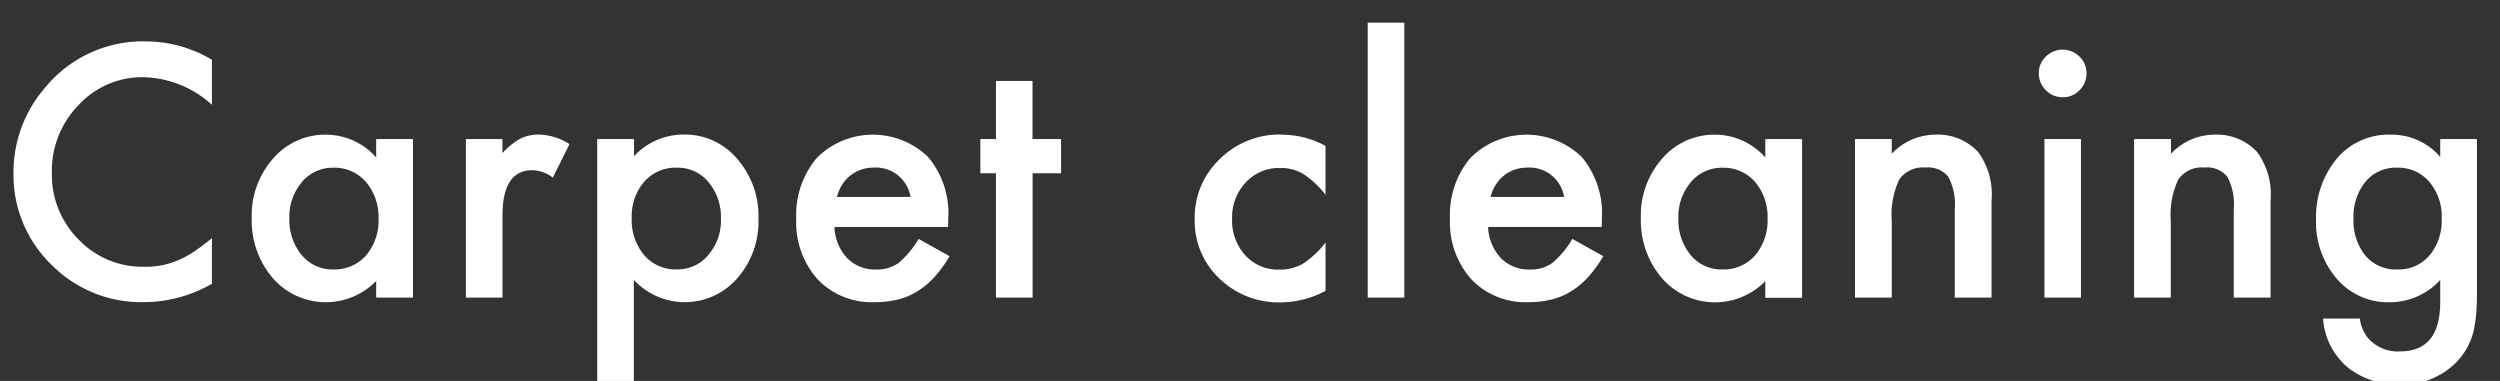 <svg xmlns="http://www.w3.org/2000/svg" width="105" height="16" viewBox="0 0 105 16">
  <rect x="0" y="0" width="105" height="16" fill="#333333" stroke="none"/>
  <defs>
    <style>
      .cls-1 {
        fill: #fff;
        fill-rule: evenodd;
      }
    </style>
  </defs>
  <path id="Carpet_cleaning" data-name="Carpet cleaning" class="cls-1" d="M6.149,1.739A5.308,5.308,0,0,0,1.9,3.674a5.42,5.42,0,0,0-1.333,3.6,5.235,5.235,0,0,0,1.593,3.842A5.3,5.3,0,0,0,6.026,12.69,5.752,5.752,0,0,0,8.9,11.918V10a8.031,8.031,0,0,1-.742.561,4.123,4.123,0,0,1-.68.369,3.372,3.372,0,0,1-1.429.273A3.7,3.7,0,0,1,3.3,10.059a3.846,3.846,0,0,1-1.121-2.8A3.941,3.941,0,0,1,3.3,4.412,3.638,3.638,0,0,1,6.039,3.243,4.417,4.417,0,0,1,8.9,4.4V2.512a5.389,5.389,0,0,0-2.748-.772h0ZM15.8,6.613a2.832,2.832,0,0,0-2.085-.957,2.887,2.887,0,0,0-2.242,1,3.6,3.6,0,0,0-.9,2.5,3.711,3.711,0,0,0,.9,2.543A2.954,2.954,0,0,0,15.8,11.8v0.7h1.545V5.841H15.8V6.613ZM12.677,7.645A1.7,1.7,0,0,1,14,7.044a1.741,1.741,0,0,1,1.367.595A2.277,2.277,0,0,1,15.9,9.184a2.277,2.277,0,0,1-.526,1.545,1.765,1.765,0,0,1-1.381.588,1.679,1.679,0,0,1-1.326-.608,2.319,2.319,0,0,1-.513-1.559,2.217,2.217,0,0,1,.526-1.5h0Zm6.89,4.854h1.538V9.047q0-1.9,1.258-1.9a1.469,1.469,0,0,1,.855.314l0.7-1.408a2.485,2.485,0,0,0-1.272-.4,1.725,1.725,0,0,0-.793.171,2.938,2.938,0,0,0-.752.608V5.841H19.567V12.5Zm7.054-.745a2.918,2.918,0,0,0,4.334-.055,3.6,3.6,0,0,0,.9-2.5,3.653,3.653,0,0,0-.9-2.536,2.879,2.879,0,0,0-2.263-1.012,2.846,2.846,0,0,0-2.064.909V5.841H25.083V16.122h1.538V11.754Zm3.124-1.039a1.667,1.667,0,0,1-1.319.6,1.727,1.727,0,0,1-1.367-.595,2.276,2.276,0,0,1-.526-1.545,2.229,2.229,0,0,1,.526-1.545,1.757,1.757,0,0,1,1.374-.588,1.68,1.68,0,0,1,1.326.608,2.3,2.3,0,0,1,.52,1.559,2.184,2.184,0,0,1-.533,1.5h0ZM39.828,9.17a3.684,3.684,0,0,0-.848-2.577,3.335,3.335,0,0,0-4.662.027,3.688,3.688,0,0,0-.875,2.557,3.59,3.59,0,0,0,.9,2.557,3.134,3.134,0,0,0,2.393.957,4.034,4.034,0,0,0,.964-0.109,2.882,2.882,0,0,0,.827-0.345,3.38,3.38,0,0,0,.718-0.6,5.172,5.172,0,0,0,.636-0.878l-1.3-.725a3.888,3.888,0,0,1-.841,1.012,1.574,1.574,0,0,1-.95.273,1.625,1.625,0,0,1-1.21-.479,2.022,2.022,0,0,1-.533-1.306h4.771Zm-4.676-.9a1.794,1.794,0,0,1,.219-0.513,1.561,1.561,0,0,1,.345-0.386,1.508,1.508,0,0,1,.448-0.246,1.594,1.594,0,0,1,.526-0.085,1.473,1.473,0,0,1,1.552,1.23h-3.09Zm9.413-1V5.841h-1.2V3.4H41.831v2.44H41.175V7.276h0.656V12.5h1.538V7.276h1.2Zm9.249-1.62A3.561,3.561,0,0,0,51.23,6.682,3.375,3.375,0,0,0,50.177,9.2a3.33,3.33,0,0,0,1.039,2.5,3.583,3.583,0,0,0,2.584,1,4.04,4.04,0,0,0,1.873-.485v-2.03a3.874,3.874,0,0,1-.964.9,1.953,1.953,0,0,1-.978.239,1.867,1.867,0,0,1-1.429-.6,2.182,2.182,0,0,1-.554-1.538,2.134,2.134,0,0,1,.574-1.524,1.9,1.9,0,0,1,1.442-.608,1.838,1.838,0,0,1,.964.246,3.752,3.752,0,0,1,.943.882V6.128a3.861,3.861,0,0,0-1.859-.472h0Zm3.63-4.7V12.5h1.538V0.953H57.443ZM67.28,9.17a3.684,3.684,0,0,0-.848-2.577,3.335,3.335,0,0,0-4.662.027A3.688,3.688,0,0,0,60.9,9.177a3.589,3.589,0,0,0,.9,2.557,3.134,3.134,0,0,0,2.393.957,4.033,4.033,0,0,0,.964-0.109,2.883,2.883,0,0,0,.827-0.345,3.38,3.38,0,0,0,.718-0.6,5.172,5.172,0,0,0,.636-0.878l-1.3-.725a3.892,3.892,0,0,1-.841,1.012,1.574,1.574,0,0,1-.95.273,1.625,1.625,0,0,1-1.21-.479A2.021,2.021,0,0,1,62.5,9.532h4.772Zm-4.676-.9a1.794,1.794,0,0,1,.219-0.513,1.559,1.559,0,0,1,.345-0.386,1.508,1.508,0,0,1,.448-0.246,1.594,1.594,0,0,1,.526-0.085,1.474,1.474,0,0,1,1.552,1.23H62.6ZM74.143,6.613a2.831,2.831,0,0,0-2.085-.957,2.887,2.887,0,0,0-2.242,1,3.6,3.6,0,0,0-.9,2.5,3.711,3.711,0,0,0,.9,2.543,2.954,2.954,0,0,0,4.327.109v0.7h1.545V5.841H74.143V6.613ZM71.019,7.645a1.7,1.7,0,0,1,1.326-.6,1.741,1.741,0,0,1,1.367.595,2.277,2.277,0,0,1,.526,1.545,2.277,2.277,0,0,1-.526,1.545,1.765,1.765,0,0,1-1.381.588,1.679,1.679,0,0,1-1.326-.608,2.319,2.319,0,0,1-.513-1.559,2.217,2.217,0,0,1,.526-1.5h0Zm6.89,4.854h1.545V9.286a3.481,3.481,0,0,1,.314-1.743,1.187,1.187,0,0,1,1.087-.506,1.1,1.1,0,0,1,.971.383A2.439,2.439,0,0,1,82.1,8.78V12.5h1.545V8.418a3,3,0,0,0-.561-2.03,2.3,2.3,0,0,0-1.812-.731,2.521,2.521,0,0,0-1.818.8V5.841H77.909V12.5Zm7.957-6.658V12.5H87.4V5.841H85.866ZM85.928,3.79a0.968,0.968,0,0,0,.711.294,0.946,0.946,0,0,0,.7-0.294,0.969,0.969,0,0,0,.294-0.711,0.946,0.946,0,0,0-.294-0.7,1,1,0,0,0-1.415,0,0.953,0.953,0,0,0-.294.7A0.976,0.976,0,0,0,85.928,3.79Zm3.7,8.709h1.545V9.286a3.48,3.48,0,0,1,.314-1.743,1.187,1.187,0,0,1,1.087-.506,1.1,1.1,0,0,1,.971.383,2.439,2.439,0,0,1,.273,1.36V12.5h1.545V8.418a3,3,0,0,0-.561-2.03A2.3,2.3,0,0,0,93,5.656a2.521,2.521,0,0,0-1.818.8V5.841H89.632V12.5Zm14.4-6.658h-1.538V6.593a2.686,2.686,0,0,0-2.092-.937,2.827,2.827,0,0,0-2.311,1.08,3.841,3.841,0,0,0-.814,2.475,3.648,3.648,0,0,0,.875,2.5,2.837,2.837,0,0,0,2.228.984,2.873,2.873,0,0,0,2.113-.937v0.93q0,2.071-1.689,2.071a1.652,1.652,0,0,1-1.395-.622,1.75,1.75,0,0,1-.294-0.759H97.569a2.934,2.934,0,0,0,1.025,2.044,3.311,3.311,0,0,0,2.194.718A3.116,3.116,0,0,0,103.27,15.1a2.811,2.811,0,0,0,.642-1.292A5.748,5.748,0,0,0,104,13.172c0.02-.239.031-0.516,0.031-0.831v-6.5Zm-1.949,4.833a1.686,1.686,0,0,1-1.394.643,1.658,1.658,0,0,1-1.381-.636,2.334,2.334,0,0,1-.458-1.49,2.357,2.357,0,0,1,.458-1.5,1.655,1.655,0,0,1,1.381-.649,1.718,1.718,0,0,1,1.347.595,2.243,2.243,0,0,1,.519,1.552,2.286,2.286,0,0,1-.472,1.49h0Z"/>
</svg>
